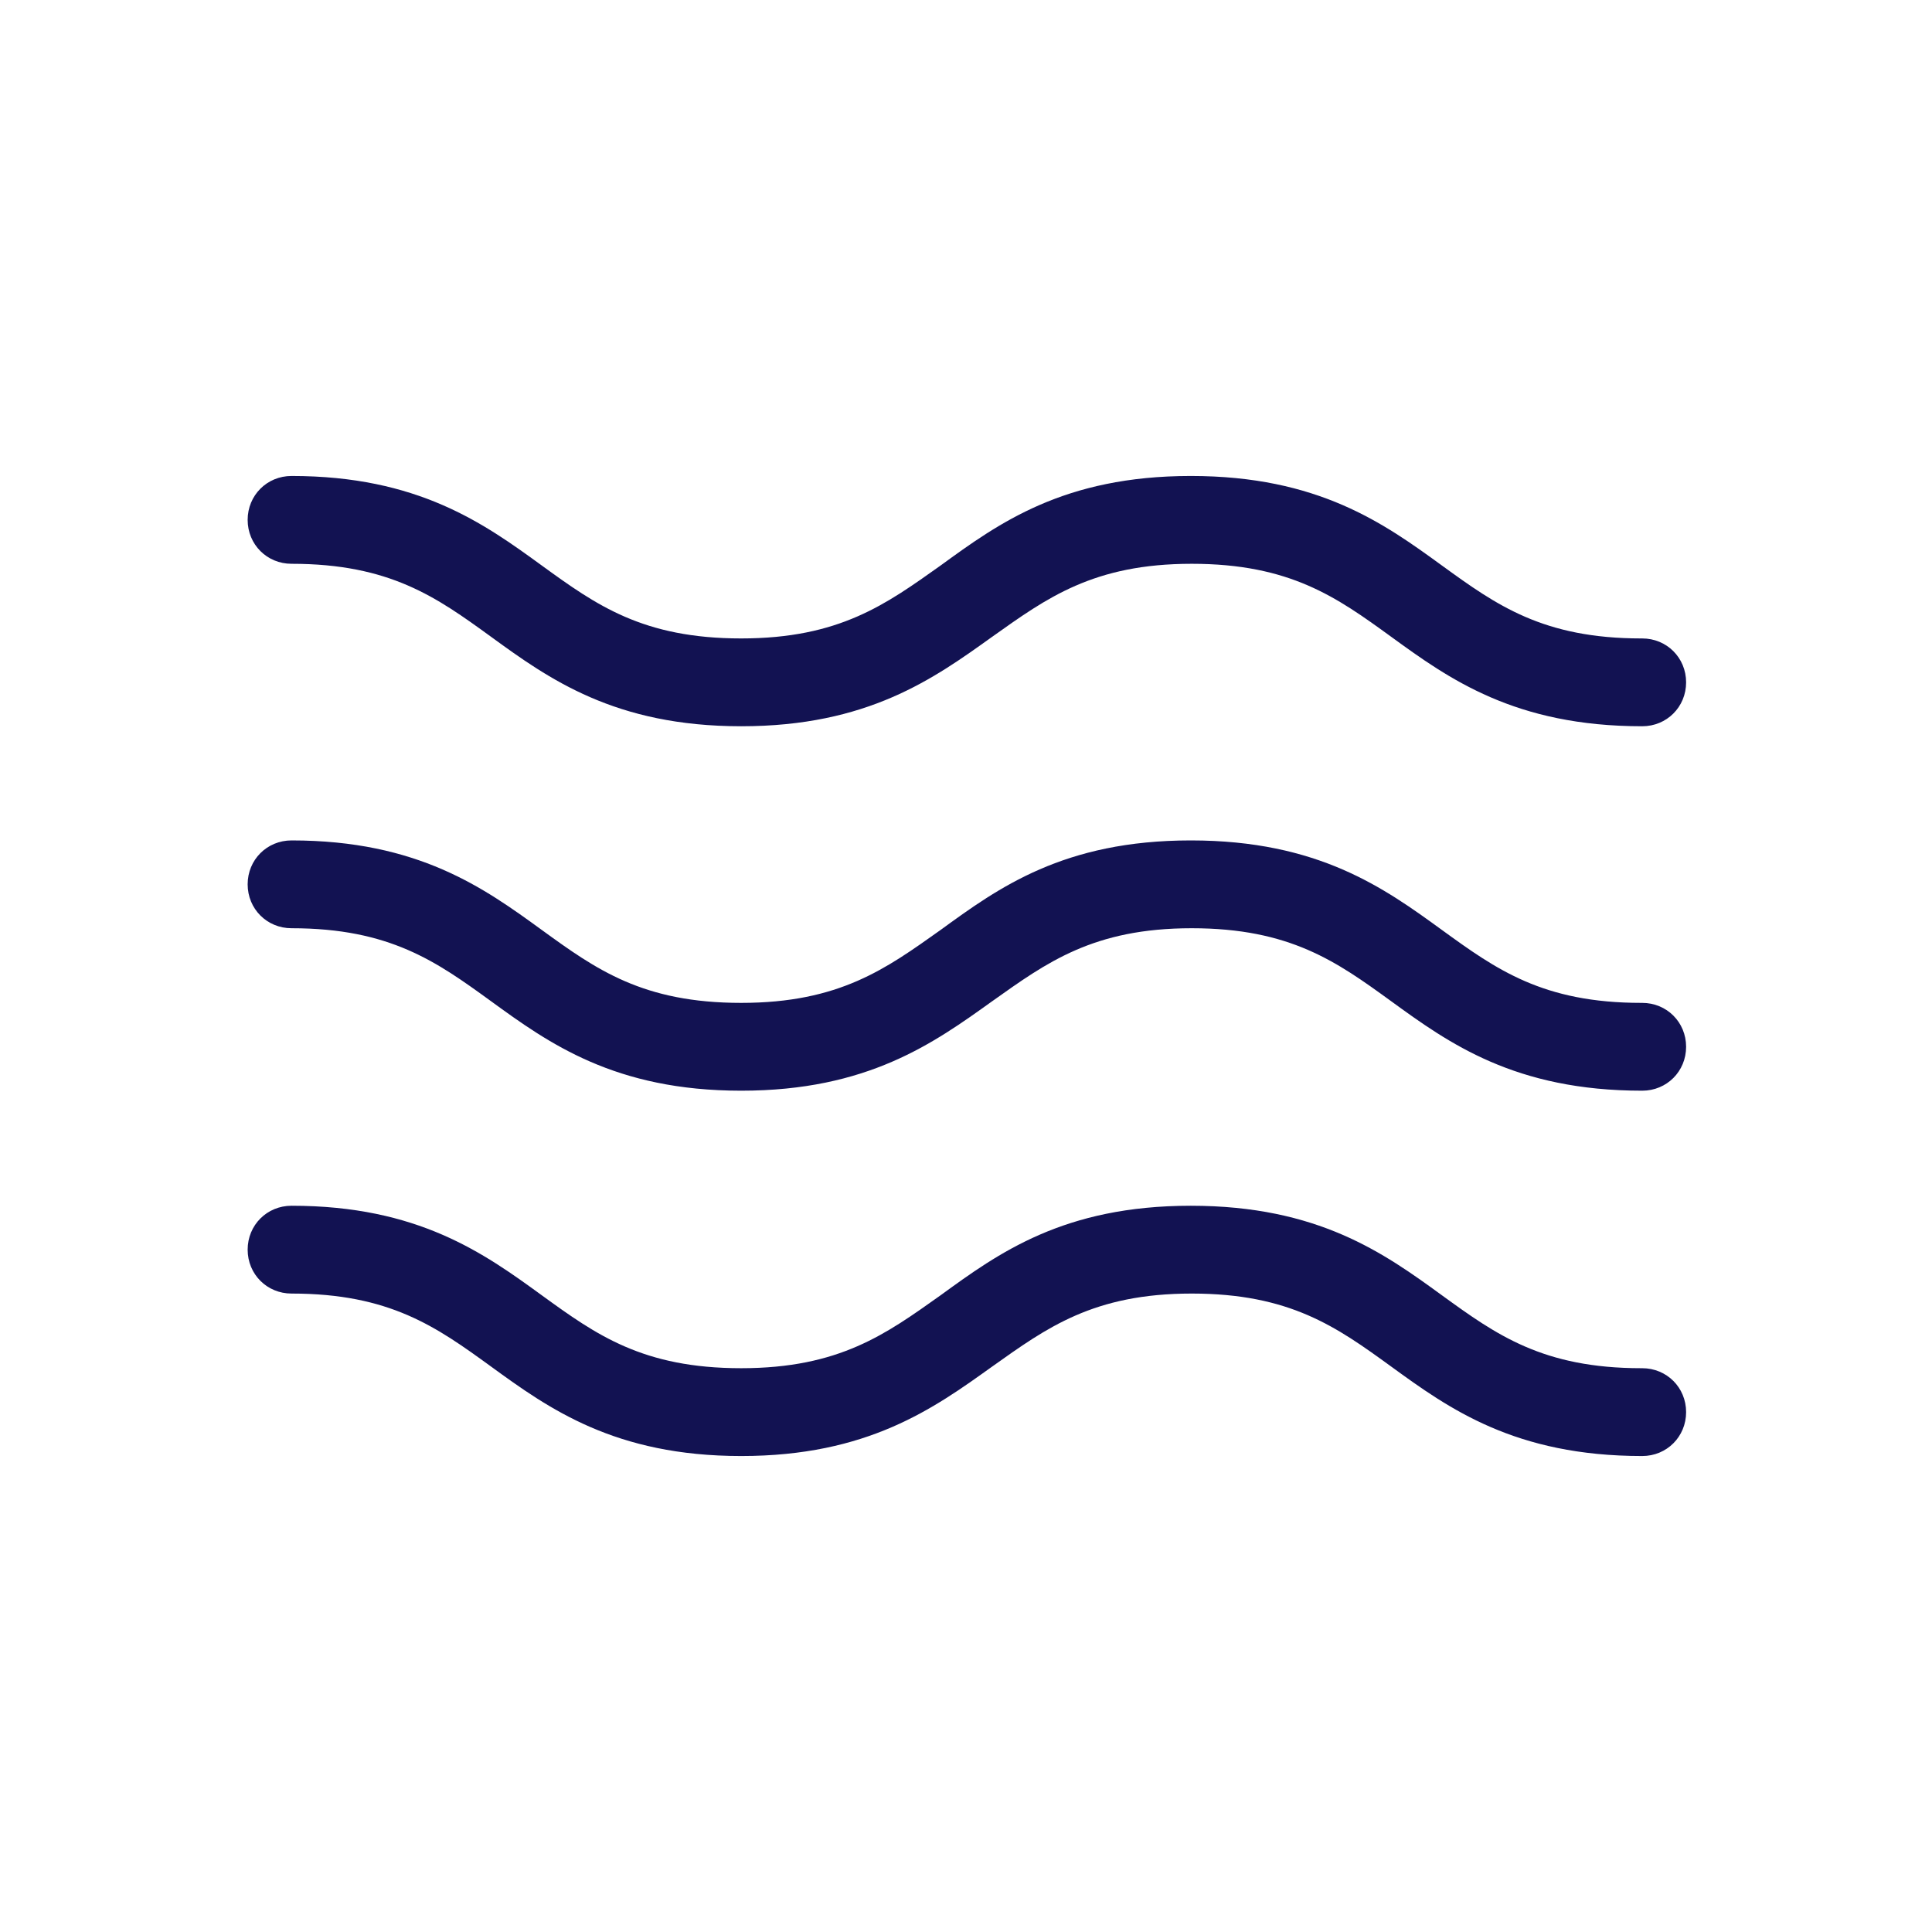 <svg id="Layer_1" xmlns="http://www.w3.org/2000/svg" viewBox="0 0 22 22"><defs><style>.cls-1{}</style></defs><path class="cls-1" d="M18.69,7.27c-1.12,0-1.65-.38-2.27-.83-.66-.48-1.41-1.02-2.86-1.02s-2.19,.54-2.85,1.02c-.62,.44-1.15,.83-2.27,.83s-1.65-.38-2.27-.83c-.66-.48-1.41-1.02-2.85-1.02-.28,0-.5,.22-.5,.5s.22,.5,.5,.5c1.12,0,1.65,.38,2.27,.83,.66,.48,1.41,1.02,2.85,1.02s2.19-.54,2.86-1.02c.62-.44,1.15-.83,2.27-.83s1.65,.38,2.27,.83c.66,.48,1.41,1.02,2.86,1.02,.28,0,.5-.22,.5-.5s-.22-.5-.5-.5Z" fill="#121252"/><path class="cls-1" d="M18.69,11.42c-1.12,0-1.65-.38-2.27-.83-.66-.48-1.41-1.02-2.86-1.02s-2.19,.54-2.85,1.02c-.62,.44-1.15,.83-2.27,.83s-1.65-.38-2.27-.83c-.66-.48-1.41-1.02-2.85-1.02-.28,0-.5,.22-.5,.5s.22,.5,.5,.5c1.12,0,1.65,.38,2.27,.83,.66,.48,1.41,1.02,2.85,1.02s2.19-.54,2.86-1.02c.62-.44,1.15-.83,2.27-.83s1.65,.38,2.27,.83c.66,.48,1.41,1.02,2.86,1.02,.28,0,.5-.22,.5-.5s-.22-.5-.5-.5Z" fill="#121252"/><path class="cls-1" d="M18.69,15.58c-1.12,0-1.65-.38-2.27-.83-.66-.48-1.41-1.02-2.86-1.02s-2.19,.54-2.85,1.02c-.62,.44-1.15,.83-2.27,.83s-1.65-.38-2.27-.83c-.66-.48-1.41-1.02-2.85-1.02-.28,0-.5,.22-.5,.5s.22,.5,.5,.5c1.12,0,1.65,.38,2.27,.83,.66,.48,1.41,1.02,2.85,1.02s2.19-.54,2.86-1.02c.62-.44,1.15-.83,2.27-.83s1.65,.38,2.27,.83c.66,.48,1.41,1.02,2.86,1.02,.28,0,.5-.22,.5-.5s-.22-.5-.5-.5Z" fill="#121252"/></svg>